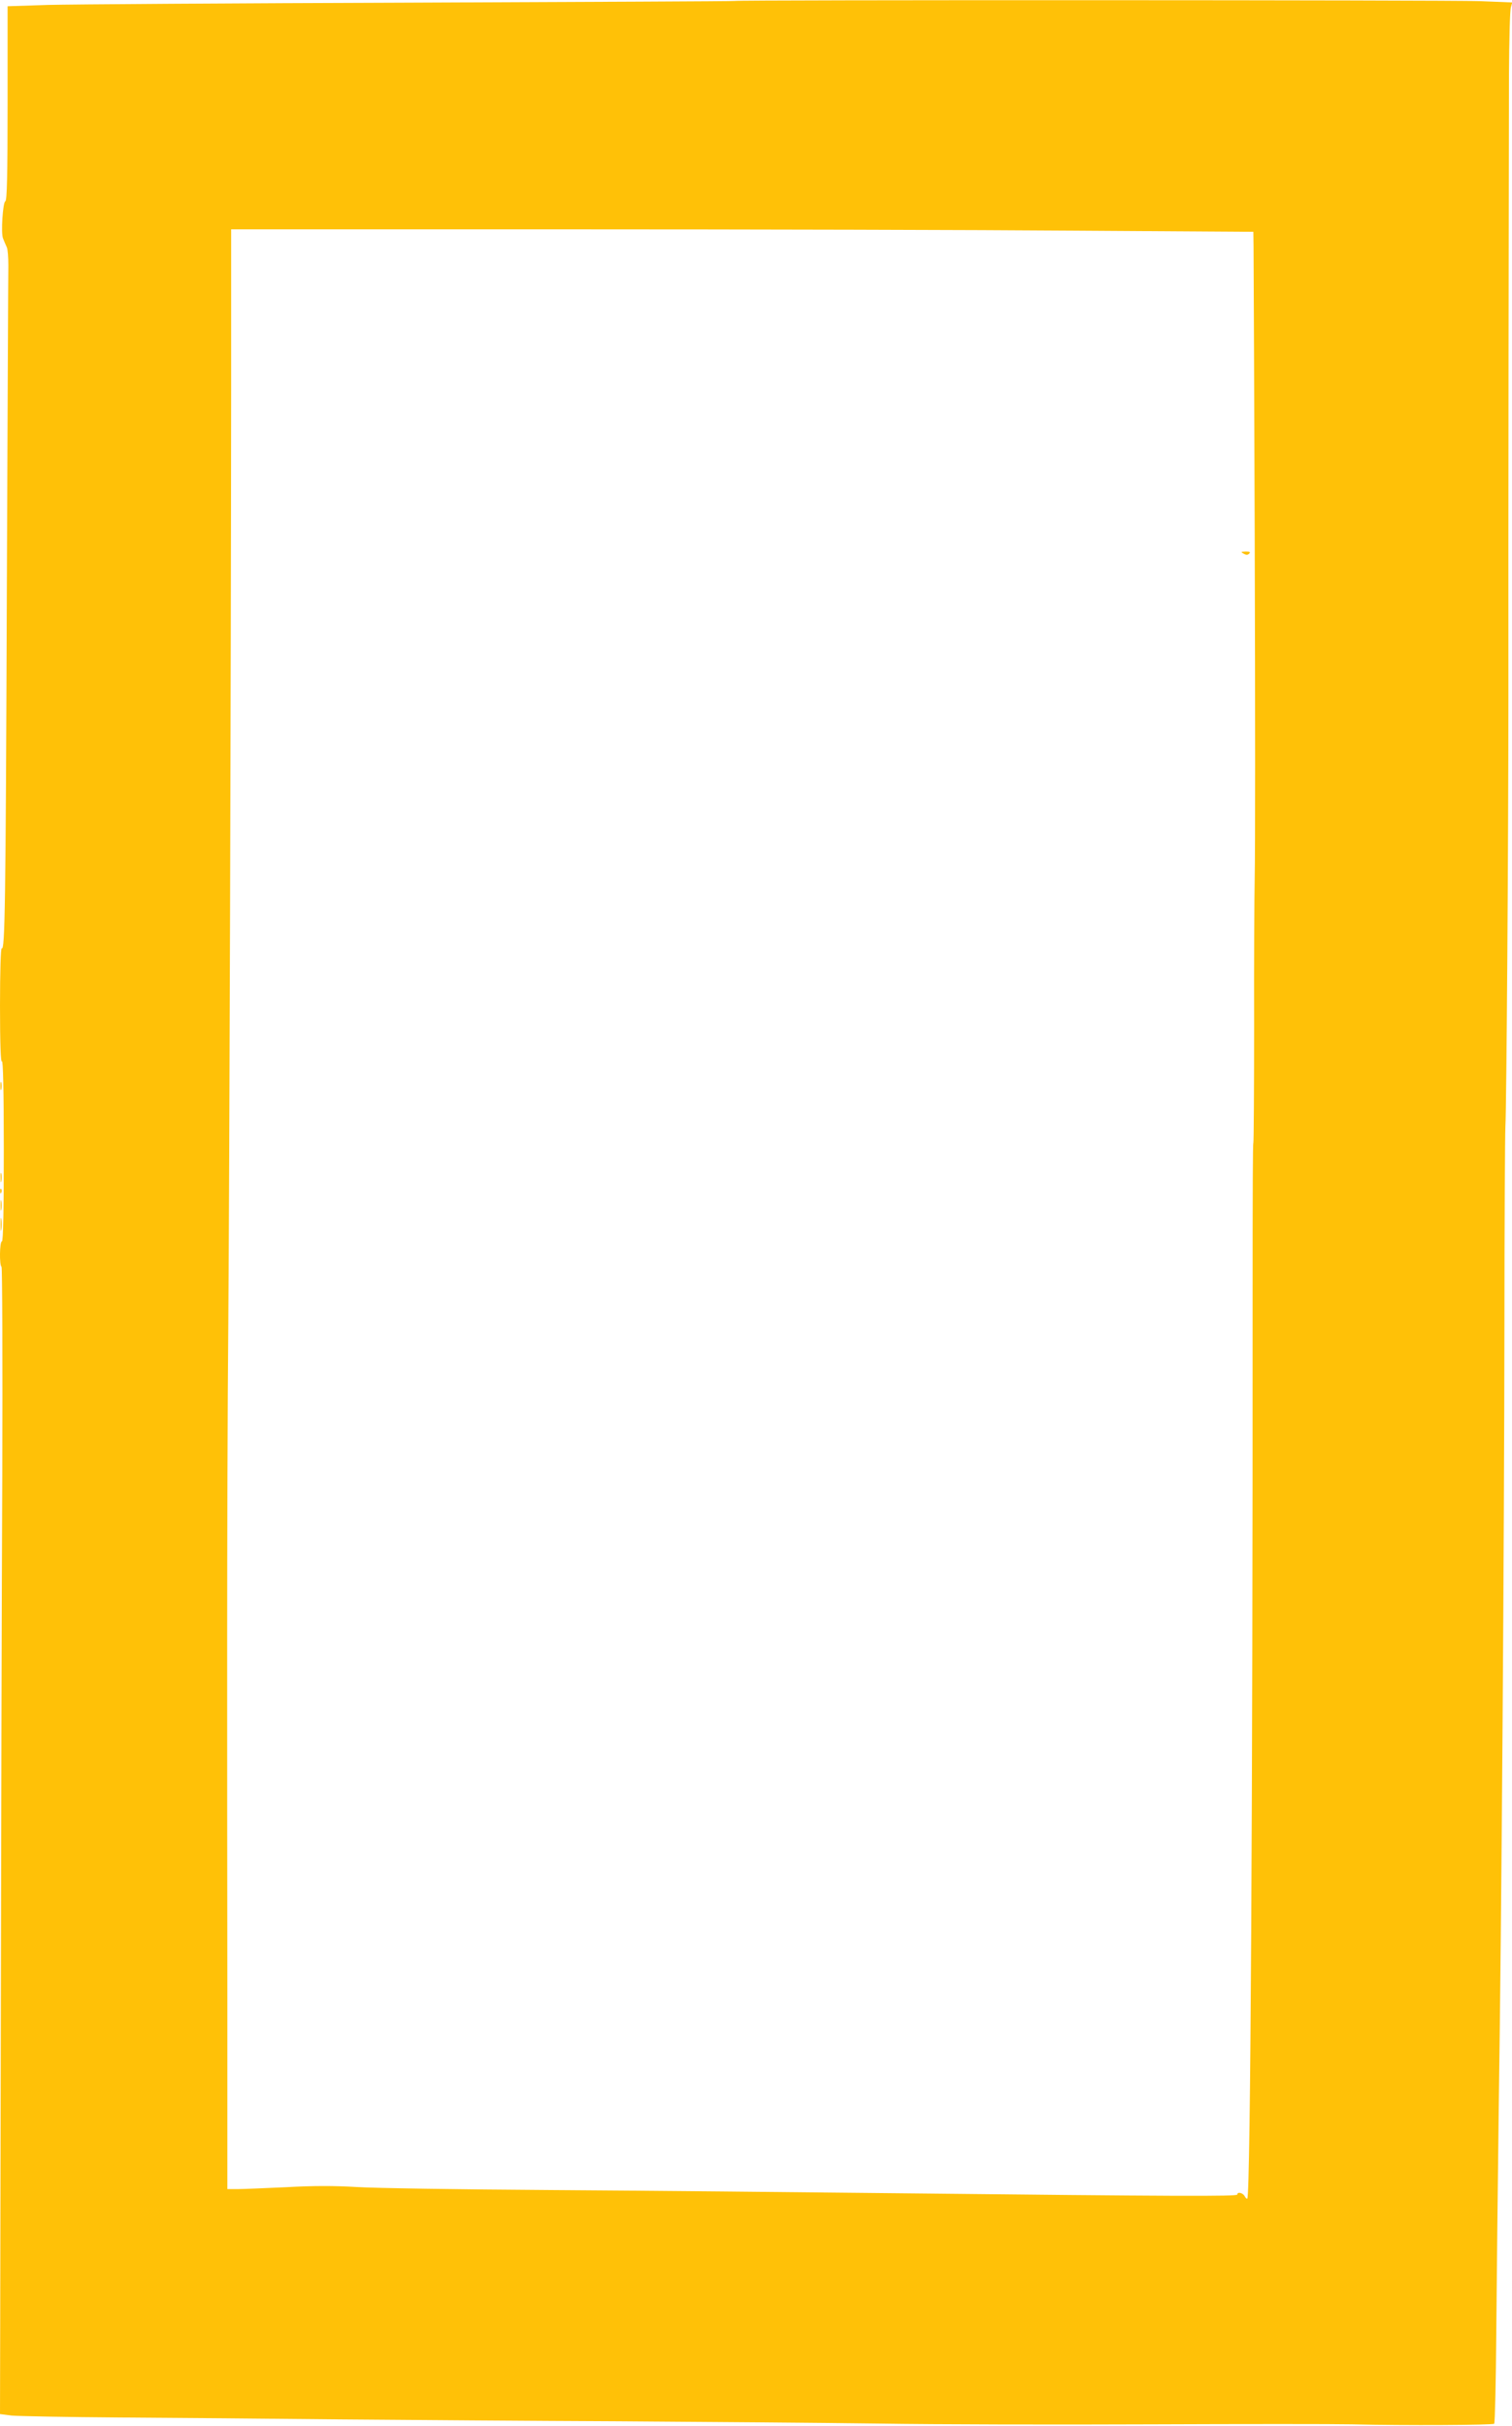 <?xml version="1.0" standalone="no"?>
<!DOCTYPE svg PUBLIC "-//W3C//DTD SVG 20010904//EN"
 "http://www.w3.org/TR/2001/REC-SVG-20010904/DTD/svg10.dtd">
<svg version="1.0" xmlns="http://www.w3.org/2000/svg"
 width="798pt" height="1280pt" viewBox="0 0 798 1280"
 preserveAspectRatio="xMidYMid meet">
<g transform="translate(0,1280) scale(0.1,-0.1)"
fill="#ffc107" stroke="none">
<path d="M3878 12795 c-2 -2 -770 -5 -1708 -9 -938 -3 -1801 -9 -1917 -12
l-213 -7 0 -513 c0 -379 -3 -513 -12 -516 -13 -5 -24 -170 -12 -196 4 -9 8
-19 9 -22 1 -3 6 -14 11 -25 5 -11 8 -54 8 -95 -1 -41 -4 -824 -8 -1740 -6
-1654 -10 -1875 -27 -1864 -5 3 -9 -122 -9 -303 0 -203 4 -303 10 -293 6 10
10 -152 10 -467 0 -316 -3 -483 -10 -483 -12 0 -14 -126 -2 -134 4 -2 6 -496
4 -1098 -3 -601 -6 -1962 -8 -3024 l-4 -1931 63 -8 c34 -3 289 -8 567 -10 278
-2 800 -6 1160 -10 360 -3 1024 -8 1475 -10 451 -3 1068 -8 1370 -12 303 -5
951 -6 1440 -4 490 2 967 2 1060 0 283 -7 743 -4 751 3 4 5 9 221 11 480 2
260 8 795 13 1188 15 1005 29 3011 30 4140 0 525 3 991 5 1035 6 97 16 1536
16 2275 -1 763 2 2895 3 3280 1 179 5 337 10 351 l7 26 -173 7 c-150 6 -3924
7 -3930 1z m1802 -1212 l935 -6 1 -81 c1 -88 4 -953 6 -1511 3 -975 3 -1667 0
-1820 -2 -93 -4 -444 -3 -779 0 -335 -2 -612 -4 -616 -3 -5 -4 -235 -4 -820 1
-2576 -11 -4733 -28 -4750 -2 -3 -9 3 -14 13 -10 18 -39 24 -39 8 0 -10 -321
-9 -1780 7 -547 6 -1379 14 -1848 17 -469 3 -929 10 -1021 16 -117 7 -229 7
-371 -1 -112 -5 -227 -10 -257 -10 l-53 0 0 1013 c-1 556 -1 1410 -1 1897 0
487 2 1234 6 1660 6 785 14 3385 15 4928 l0 842 1763 0 c969 0 2183 -3 2697
-7z"/>
<path d="M6563 9879 c14 -8 22 -8 30 0 8 8 3 11 -18 11 -26 -1 -28 -2 -12 -11z"/>
<path d="M2 7070 c0 -19 2 -27 5 -17 2 9 2 25 0 35 -3 9 -5 1 -5 -18z"/>
<path d="M3 6585 c0 -22 2 -30 4 -17 2 12 2 30 0 40 -3 9 -5 -1 -4 -23z"/>
<path d="M1 6514 c0 -11 3 -14 6 -6 3 7 2 16 -1 19 -3 4 -6 -2 -5 -13z"/>
<path d="M3 6440 c0 -25 2 -35 4 -22 2 12 2 32 0 45 -2 12 -4 2 -4 -23z"/>
<path d="M3 6340 c0 -30 2 -43 4 -27 2 15 2 39 0 55 -2 15 -4 2 -4 -28z"/>
</g>
</svg>
